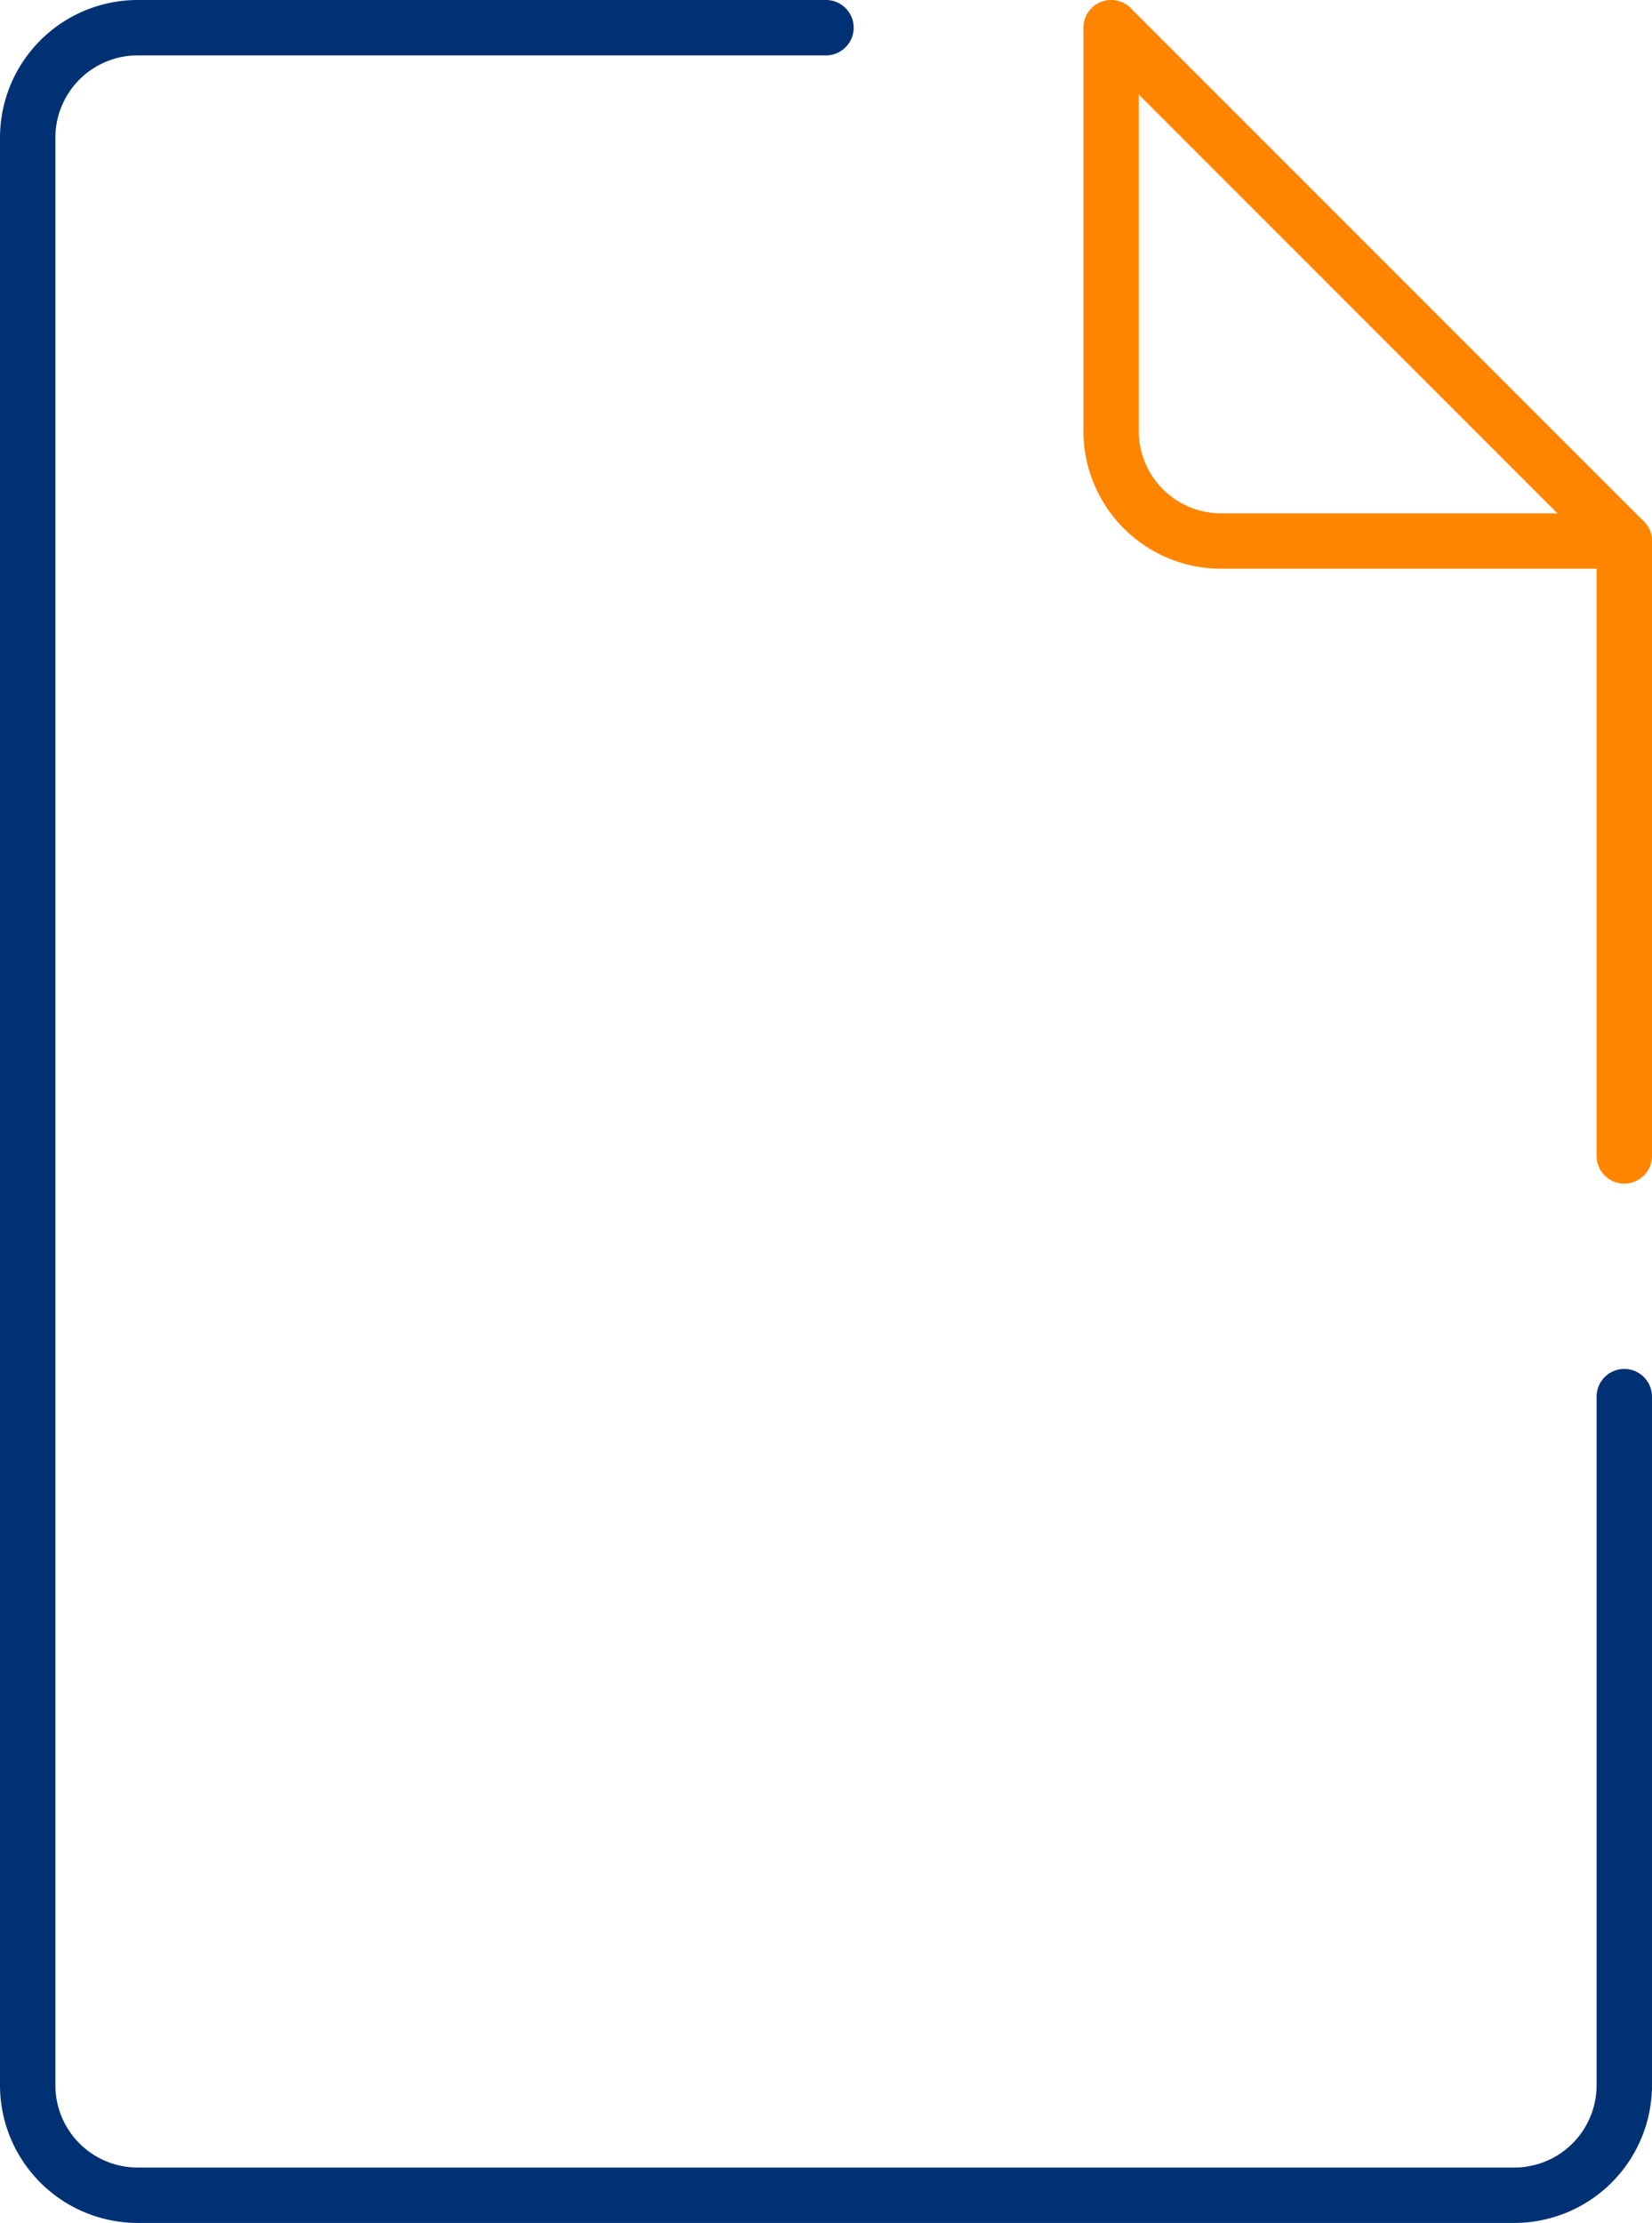 <svg id="Group_6169" data-name="Group 6169" xmlns="http://www.w3.org/2000/svg" xmlns:xlink="http://www.w3.org/1999/xlink" width="89.494" height="120.384" viewBox="0 0 89.494 120.384">
  <defs>
    <clipPath id="clip-path">
      <rect id="Rectangle_2186" data-name="Rectangle 2186" width="89.494" height="120.384" fill="none"/>
    </clipPath>
  </defs>
  <g id="Group_6168" data-name="Group 6168" clip-path="url(#clip-path)">
    <path id="Path_2267" data-name="Path 2267" d="M87.994,30.8a1.5,1.5,0,0,1-1.061-.439l-27.8-27.8A1.5,1.5,0,0,1,61.253.44l27.8,27.8A1.5,1.5,0,0,1,87.994,30.8" fill="#ff8500"/>
    <path id="Path_2268" data-name="Path 2268" d="M82.04,120.384H7.452A7.462,7.462,0,0,1,0,112.931V7.453A7.462,7.462,0,0,1,7.452,0H44.746a1.5,1.5,0,0,1,0,3H7.452A4.458,4.458,0,0,0,3,7.453V112.931a4.459,4.459,0,0,0,4.453,4.453H82.04a4.458,4.458,0,0,0,4.453-4.453V75.636a1.5,1.5,0,0,1,3,0v37.295a7.461,7.461,0,0,1-7.453,7.453" fill="#003174"/>
    <path id="Path_2269" data-name="Path 2269" d="M87.994,64.1a1.5,1.5,0,0,1-1.5-1.5V30.8H66.145a7.462,7.462,0,0,1-7.453-7.453V1.5a1.5,1.5,0,0,1,3,0V23.348A4.458,4.458,0,0,0,66.145,27.8H87.994a1.5,1.5,0,0,1,1.5,1.5V62.6a1.5,1.5,0,0,1-1.5,1.5" fill="#ff8500"/>
  </g>
</svg>
